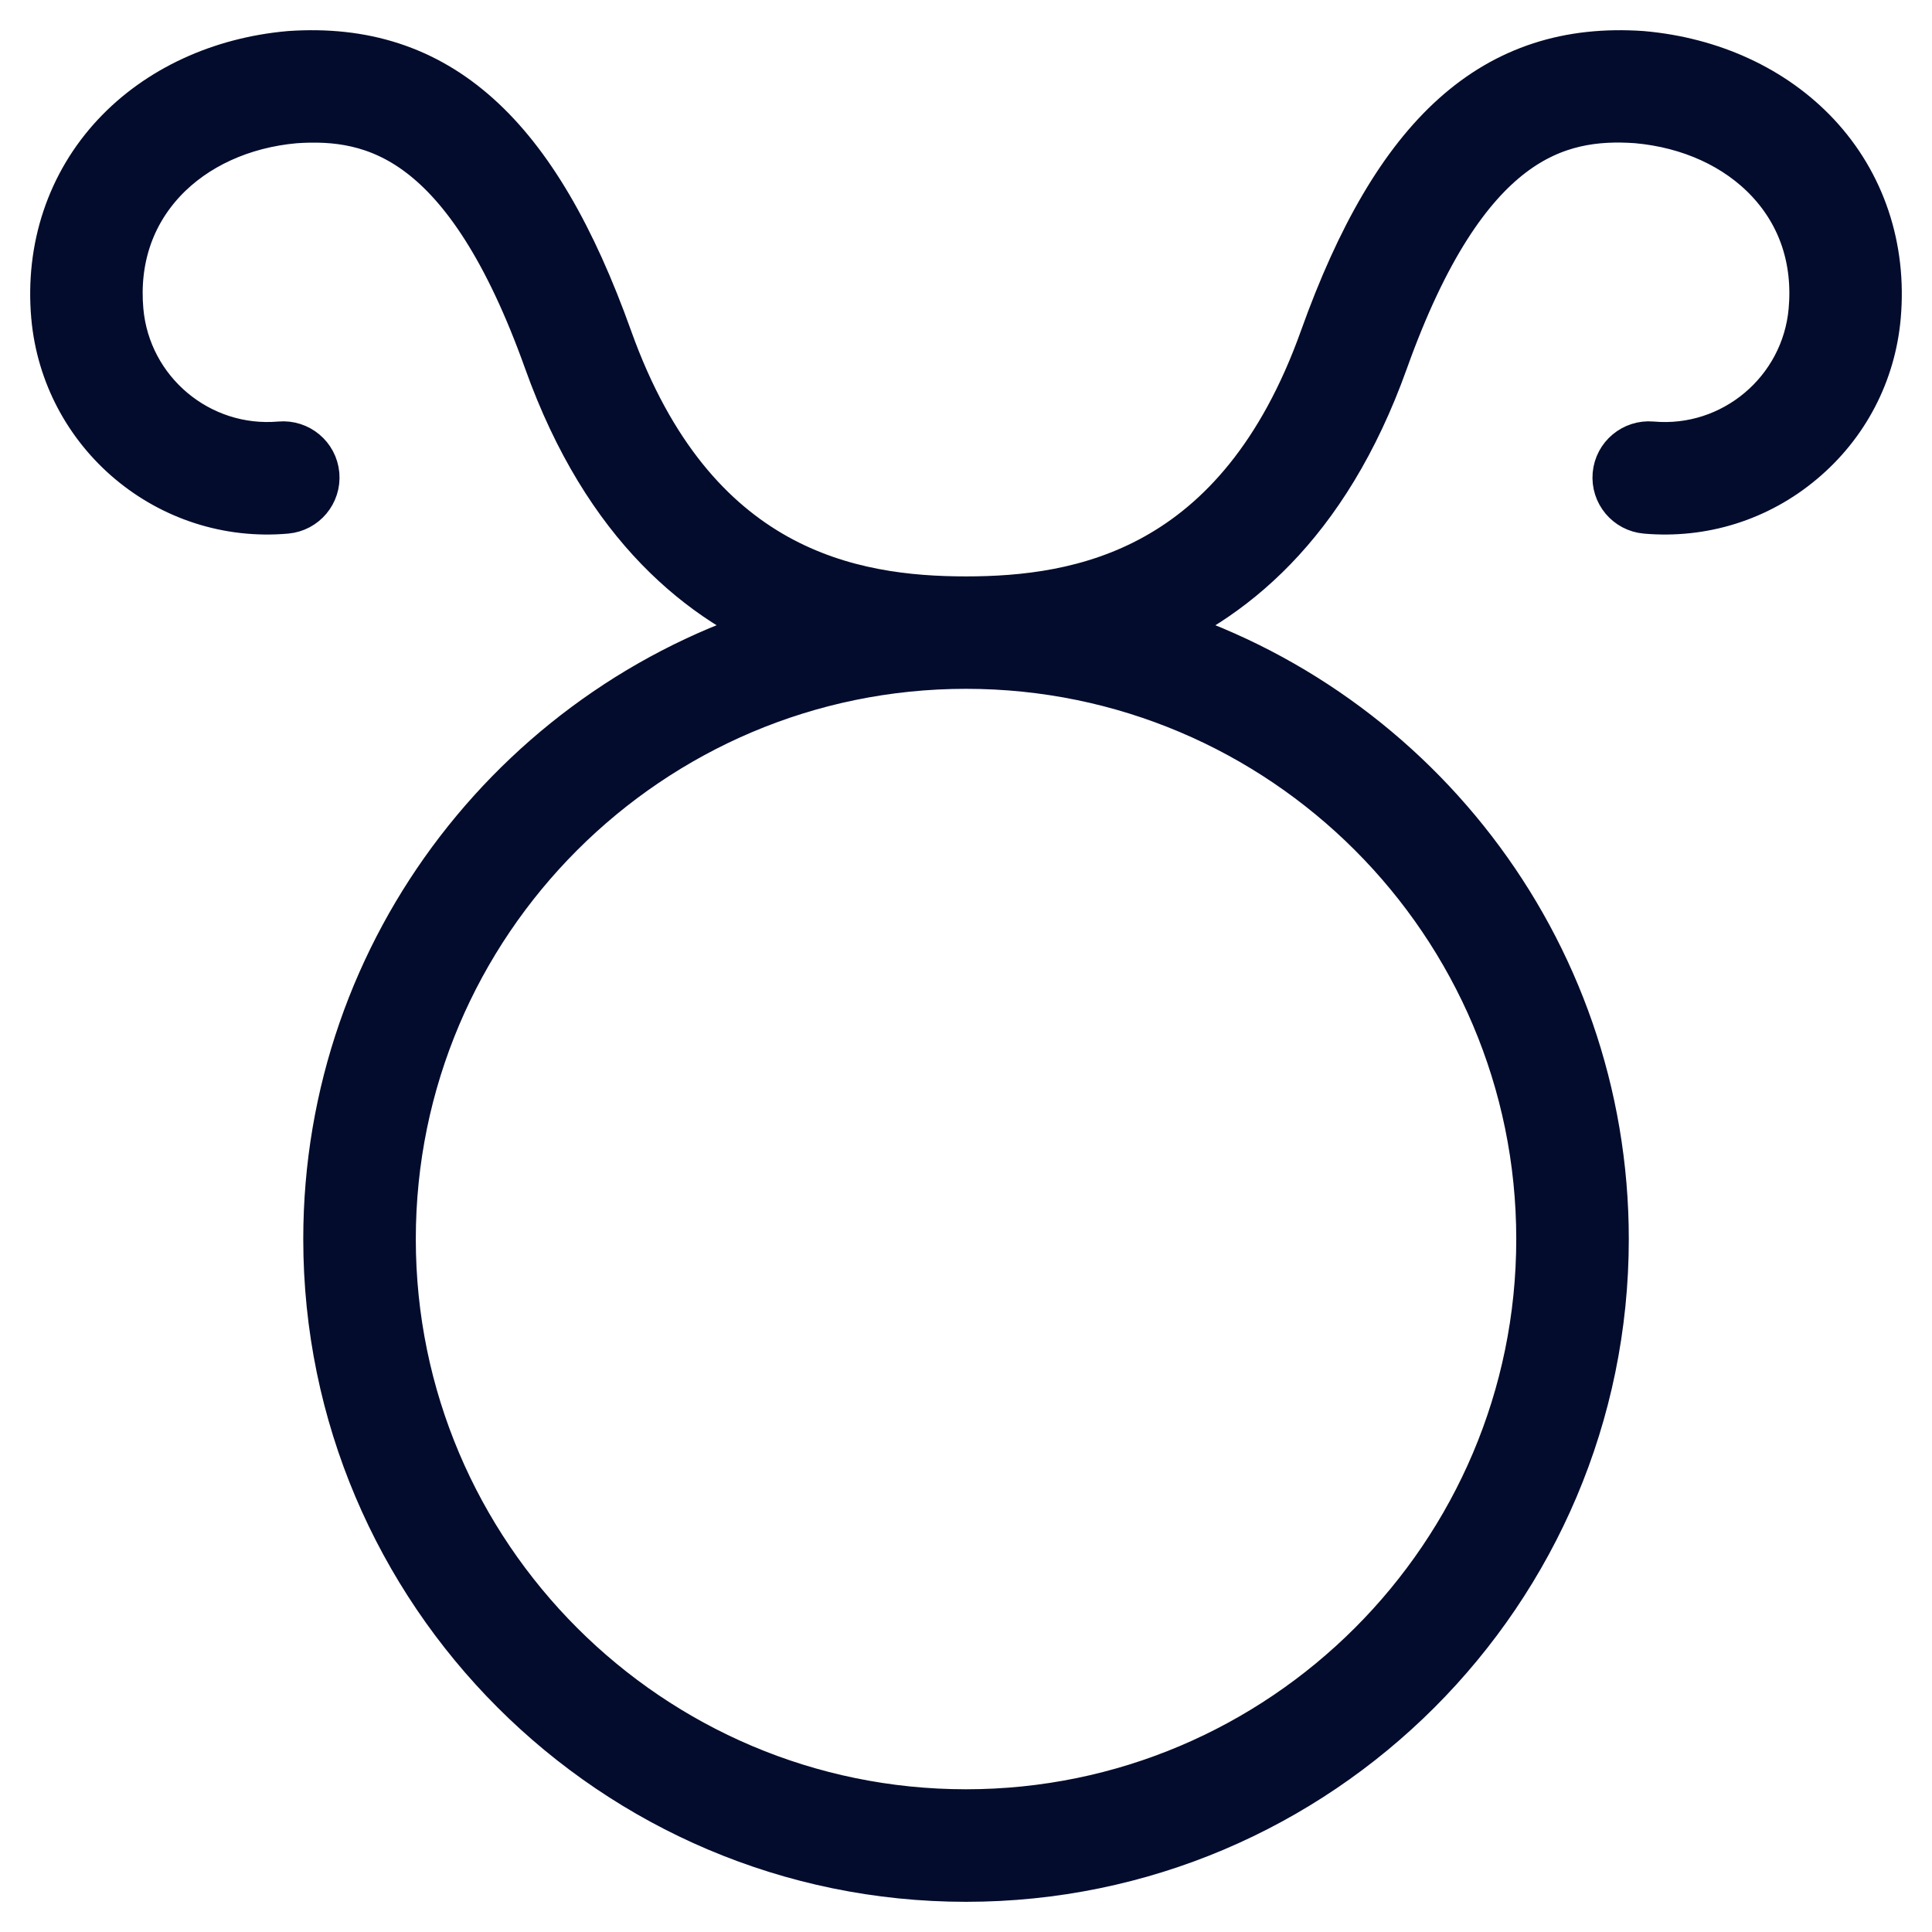 <svg width="32" height="32" viewBox="0 0 32 32" fill="none" xmlns="http://www.w3.org/2000/svg">
<path d="M30.011 2.318C29.316 1.576 28.316 1.112 27.186 1.013C24.817 0.849 23.224 2.276 22.019 5.646C20.609 9.589 17.908 10.047 16 10.047C14.092 10.047 11.392 9.59 9.982 5.646C8.777 2.276 7.187 0.849 4.807 1.013C3.686 1.112 2.685 1.575 1.99 2.318C1.265 3.093 0.919 4.126 1.016 5.229C1.183 7.11 2.846 8.507 4.73 8.34C4.967 8.319 5.143 8.109 5.122 7.872C5.101 7.634 4.89 7.46 4.654 7.48C3.246 7.604 2.001 6.561 1.876 5.153C1.8 4.286 2.057 3.51 2.619 2.908C3.169 2.321 3.972 1.954 4.874 1.874C6.244 1.778 7.827 2.187 9.168 5.935C10.139 8.652 11.715 9.883 13.149 10.443C8.753 11.688 5.523 15.734 5.523 20.523C5.523 26.3 10.223 31 16 31C21.778 31 26.478 26.3 26.478 20.523C26.478 15.734 23.246 11.688 18.851 10.443C20.285 9.883 21.861 8.652 22.832 5.935C24.173 2.186 25.756 1.777 27.118 1.873C28.027 1.953 28.83 2.321 29.38 2.908C29.944 3.51 30.201 4.286 30.124 5.153C29.999 6.559 28.754 7.606 27.346 7.48C27.11 7.46 26.899 7.634 26.878 7.872C26.857 8.109 27.032 8.319 27.27 8.34C28.181 8.42 29.07 8.142 29.771 7.553C30.473 6.966 30.904 6.14 30.984 5.229C31.081 4.126 30.736 3.093 30.01 2.317L30.011 2.318ZM25.614 20.523C25.614 25.823 21.301 30.136 16 30.136C10.7 30.136 6.387 25.823 6.387 20.523C6.387 15.222 10.7 10.909 16 10.909C21.301 10.909 25.614 15.222 25.614 20.523Z" fill="#030C2C" stroke="#030C2C"/>
</svg>